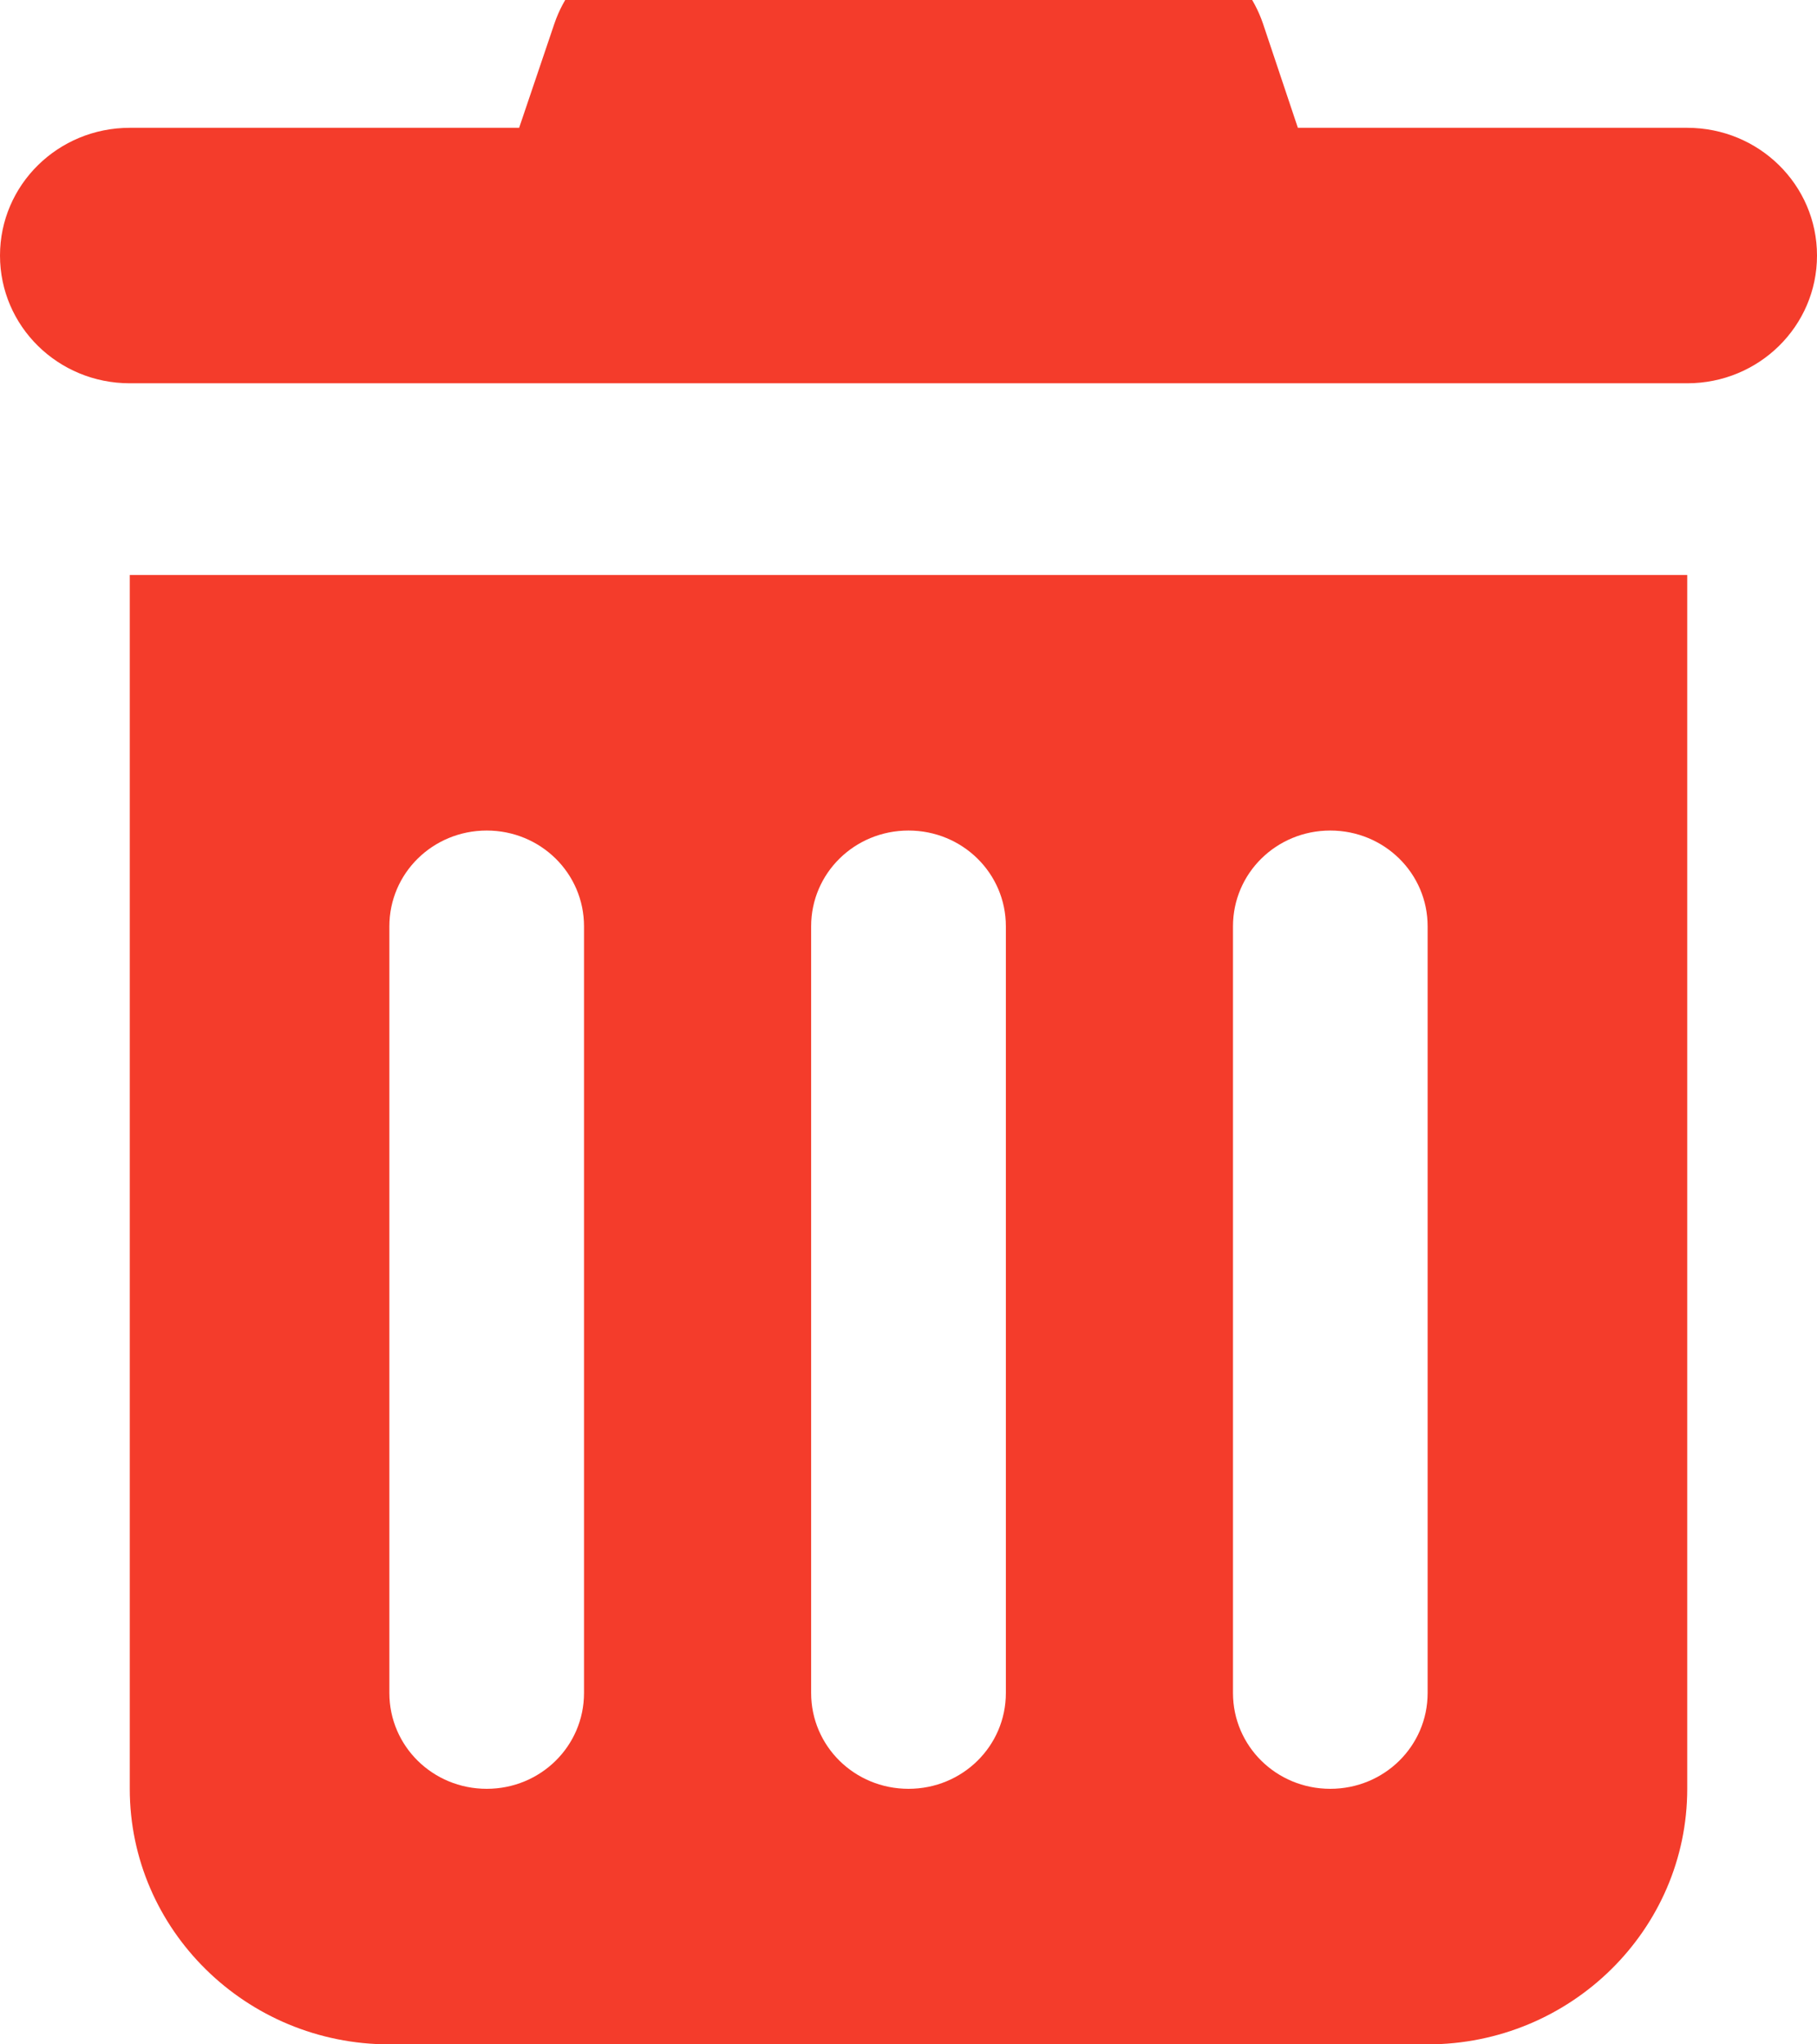<?xml version="1.0" encoding="UTF-8"?> <svg xmlns="http://www.w3.org/2000/svg" width="24" height="27" viewBox="0 0 24 27" fill="none"><g clip-path="url(#clip0_363_2299)"><path d="M7.323 0.311C7.559 -0.38 8.213 -0.844 8.952 -0.844H15.054C15.793 -0.844 16.446 -0.38 16.682 0.311L17.143 1.688H22.286C23.234 1.688 24 2.442 24 3.375C24 4.308 23.234 5.062 22.286 5.062H1.714C0.766 5.062 0 4.308 0 3.375C0 2.442 0.766 1.688 1.714 1.688H6.857L7.323 0.311ZM1.714 7.594H22.286V23.625C22.286 25.486 20.748 27 18.857 27H5.143C3.252 27 1.714 25.486 1.714 23.625V7.594ZM6.429 10.969C5.716 10.969 5.143 11.533 5.143 12.234V22.359C5.143 23.061 5.716 23.625 6.429 23.625C7.141 23.625 7.714 23.061 7.714 22.359V12.234C7.714 11.533 7.141 10.969 6.429 10.969ZM12 10.969C11.287 10.969 10.714 11.533 10.714 12.234V22.359C10.714 23.061 11.287 23.625 12 23.625C12.713 23.625 13.286 23.061 13.286 22.359V12.234C13.286 11.533 12.713 10.969 12 10.969ZM17.571 10.969C16.859 10.969 16.286 11.533 16.286 12.234V22.359C16.286 23.061 16.859 23.625 17.571 23.625C18.284 23.625 18.857 23.061 18.857 22.359V12.234C18.857 11.533 18.284 10.969 17.571 10.969Z" fill="#F43C2B"></path></g><defs><clipPath id="clip0_363_2299"><rect width="24" height="27" fill="white"></rect></clipPath></defs></svg> 